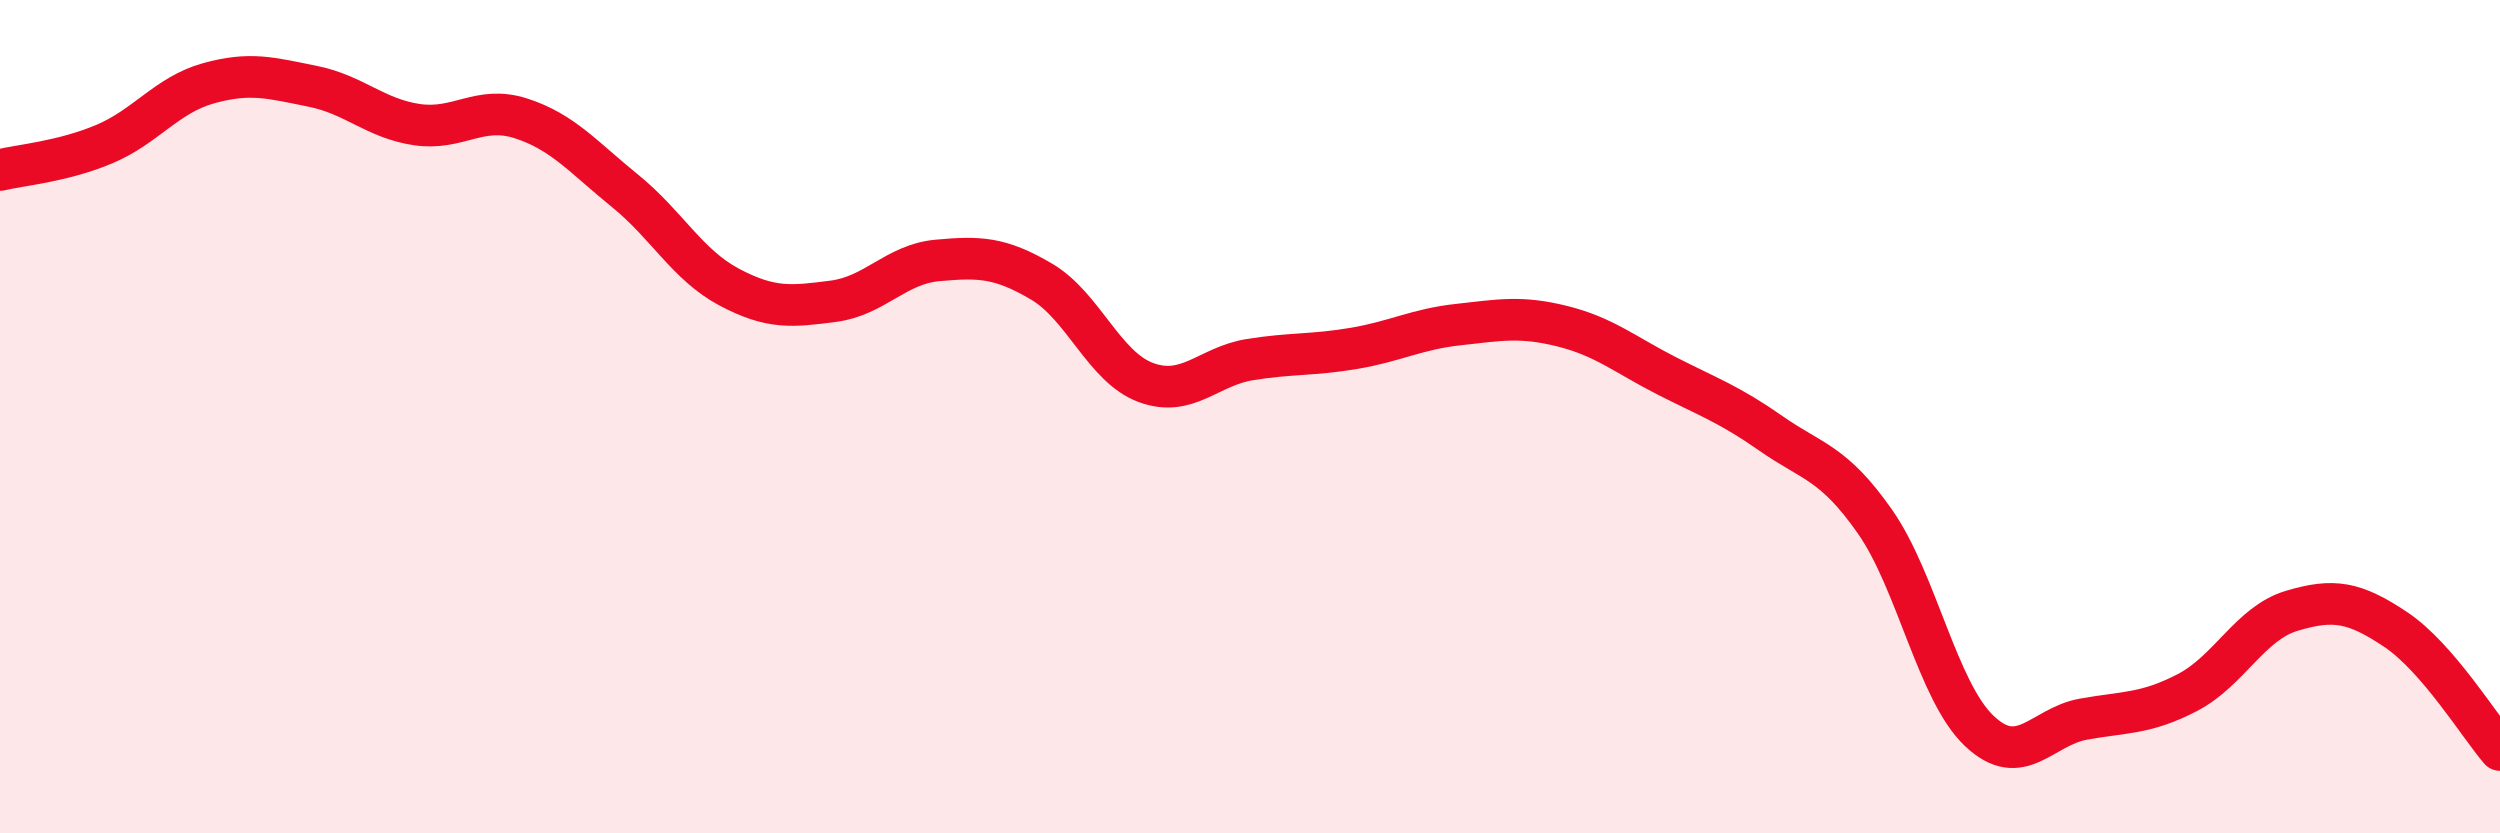 
    <svg width="60" height="20" viewBox="0 0 60 20" xmlns="http://www.w3.org/2000/svg">
      <path
        d="M 0,4.08 C 0.5,3.96 1.5,3.88 2.5,3.46 C 3.5,3.04 4,2.28 5,2 C 6,1.72 6.5,1.87 7.5,2.07 C 8.5,2.27 9,2.84 10,2.99 C 11,3.14 11.5,2.52 12.5,2.84 C 13.5,3.16 14,3.77 15,4.58 C 16,5.39 16.5,6.36 17.5,6.89 C 18.5,7.42 19,7.36 20,7.23 C 21,7.1 21.5,6.34 22.5,6.25 C 23.5,6.16 24,6.17 25,6.76 C 26,7.35 26.5,8.81 27.5,9.18 C 28.5,9.55 29,8.79 30,8.63 C 31,8.47 31.5,8.53 32.5,8.36 C 33.5,8.19 34,7.9 35,7.79 C 36,7.68 36.5,7.58 37.5,7.83 C 38.5,8.08 39,8.51 40,9.02 C 41,9.53 41.5,9.7 42.5,10.4 C 43.5,11.1 44,11.09 45,12.52 C 46,13.95 46.5,16.59 47.5,17.54 C 48.5,18.49 49,17.44 50,17.26 C 51,17.08 51.5,17.14 52.5,16.62 C 53.5,16.1 54,14.96 55,14.66 C 56,14.36 56.5,14.44 57.5,15.11 C 58.5,15.78 59.5,17.42 60,18L60 20L0 20Z"
        fill="#EB0A25"
        opacity="0.1"
        stroke-linecap="round"
        stroke-linejoin="round"
      />
      <path
        d="M 0,4.08 C 0.5,3.96 1.5,3.88 2.5,3.46 C 3.5,3.04 4,2.28 5,2 C 6,1.72 6.5,1.87 7.5,2.07 C 8.5,2.27 9,2.84 10,2.99 C 11,3.14 11.5,2.52 12.5,2.84 C 13.5,3.16 14,3.77 15,4.58 C 16,5.39 16.5,6.36 17.5,6.89 C 18.5,7.42 19,7.36 20,7.23 C 21,7.1 21.5,6.34 22.5,6.25 C 23.5,6.16 24,6.17 25,6.76 C 26,7.35 26.5,8.81 27.5,9.18 C 28.5,9.55 29,8.79 30,8.63 C 31,8.47 31.5,8.53 32.5,8.36 C 33.5,8.19 34,7.9 35,7.79 C 36,7.68 36.5,7.58 37.5,7.83 C 38.5,8.08 39,8.51 40,9.02 C 41,9.53 41.5,9.7 42.5,10.4 C 43.5,11.1 44,11.09 45,12.52 C 46,13.95 46.5,16.59 47.5,17.54 C 48.5,18.49 49,17.44 50,17.26 C 51,17.08 51.5,17.14 52.5,16.62 C 53.5,16.1 54,14.96 55,14.66 C 56,14.36 56.5,14.44 57.5,15.11 C 58.5,15.78 59.5,17.42 60,18"
        stroke="#EB0A25"
        stroke-width="1"
        fill="none"
        stroke-linecap="round"
        stroke-linejoin="round"
      />
    </svg>
  